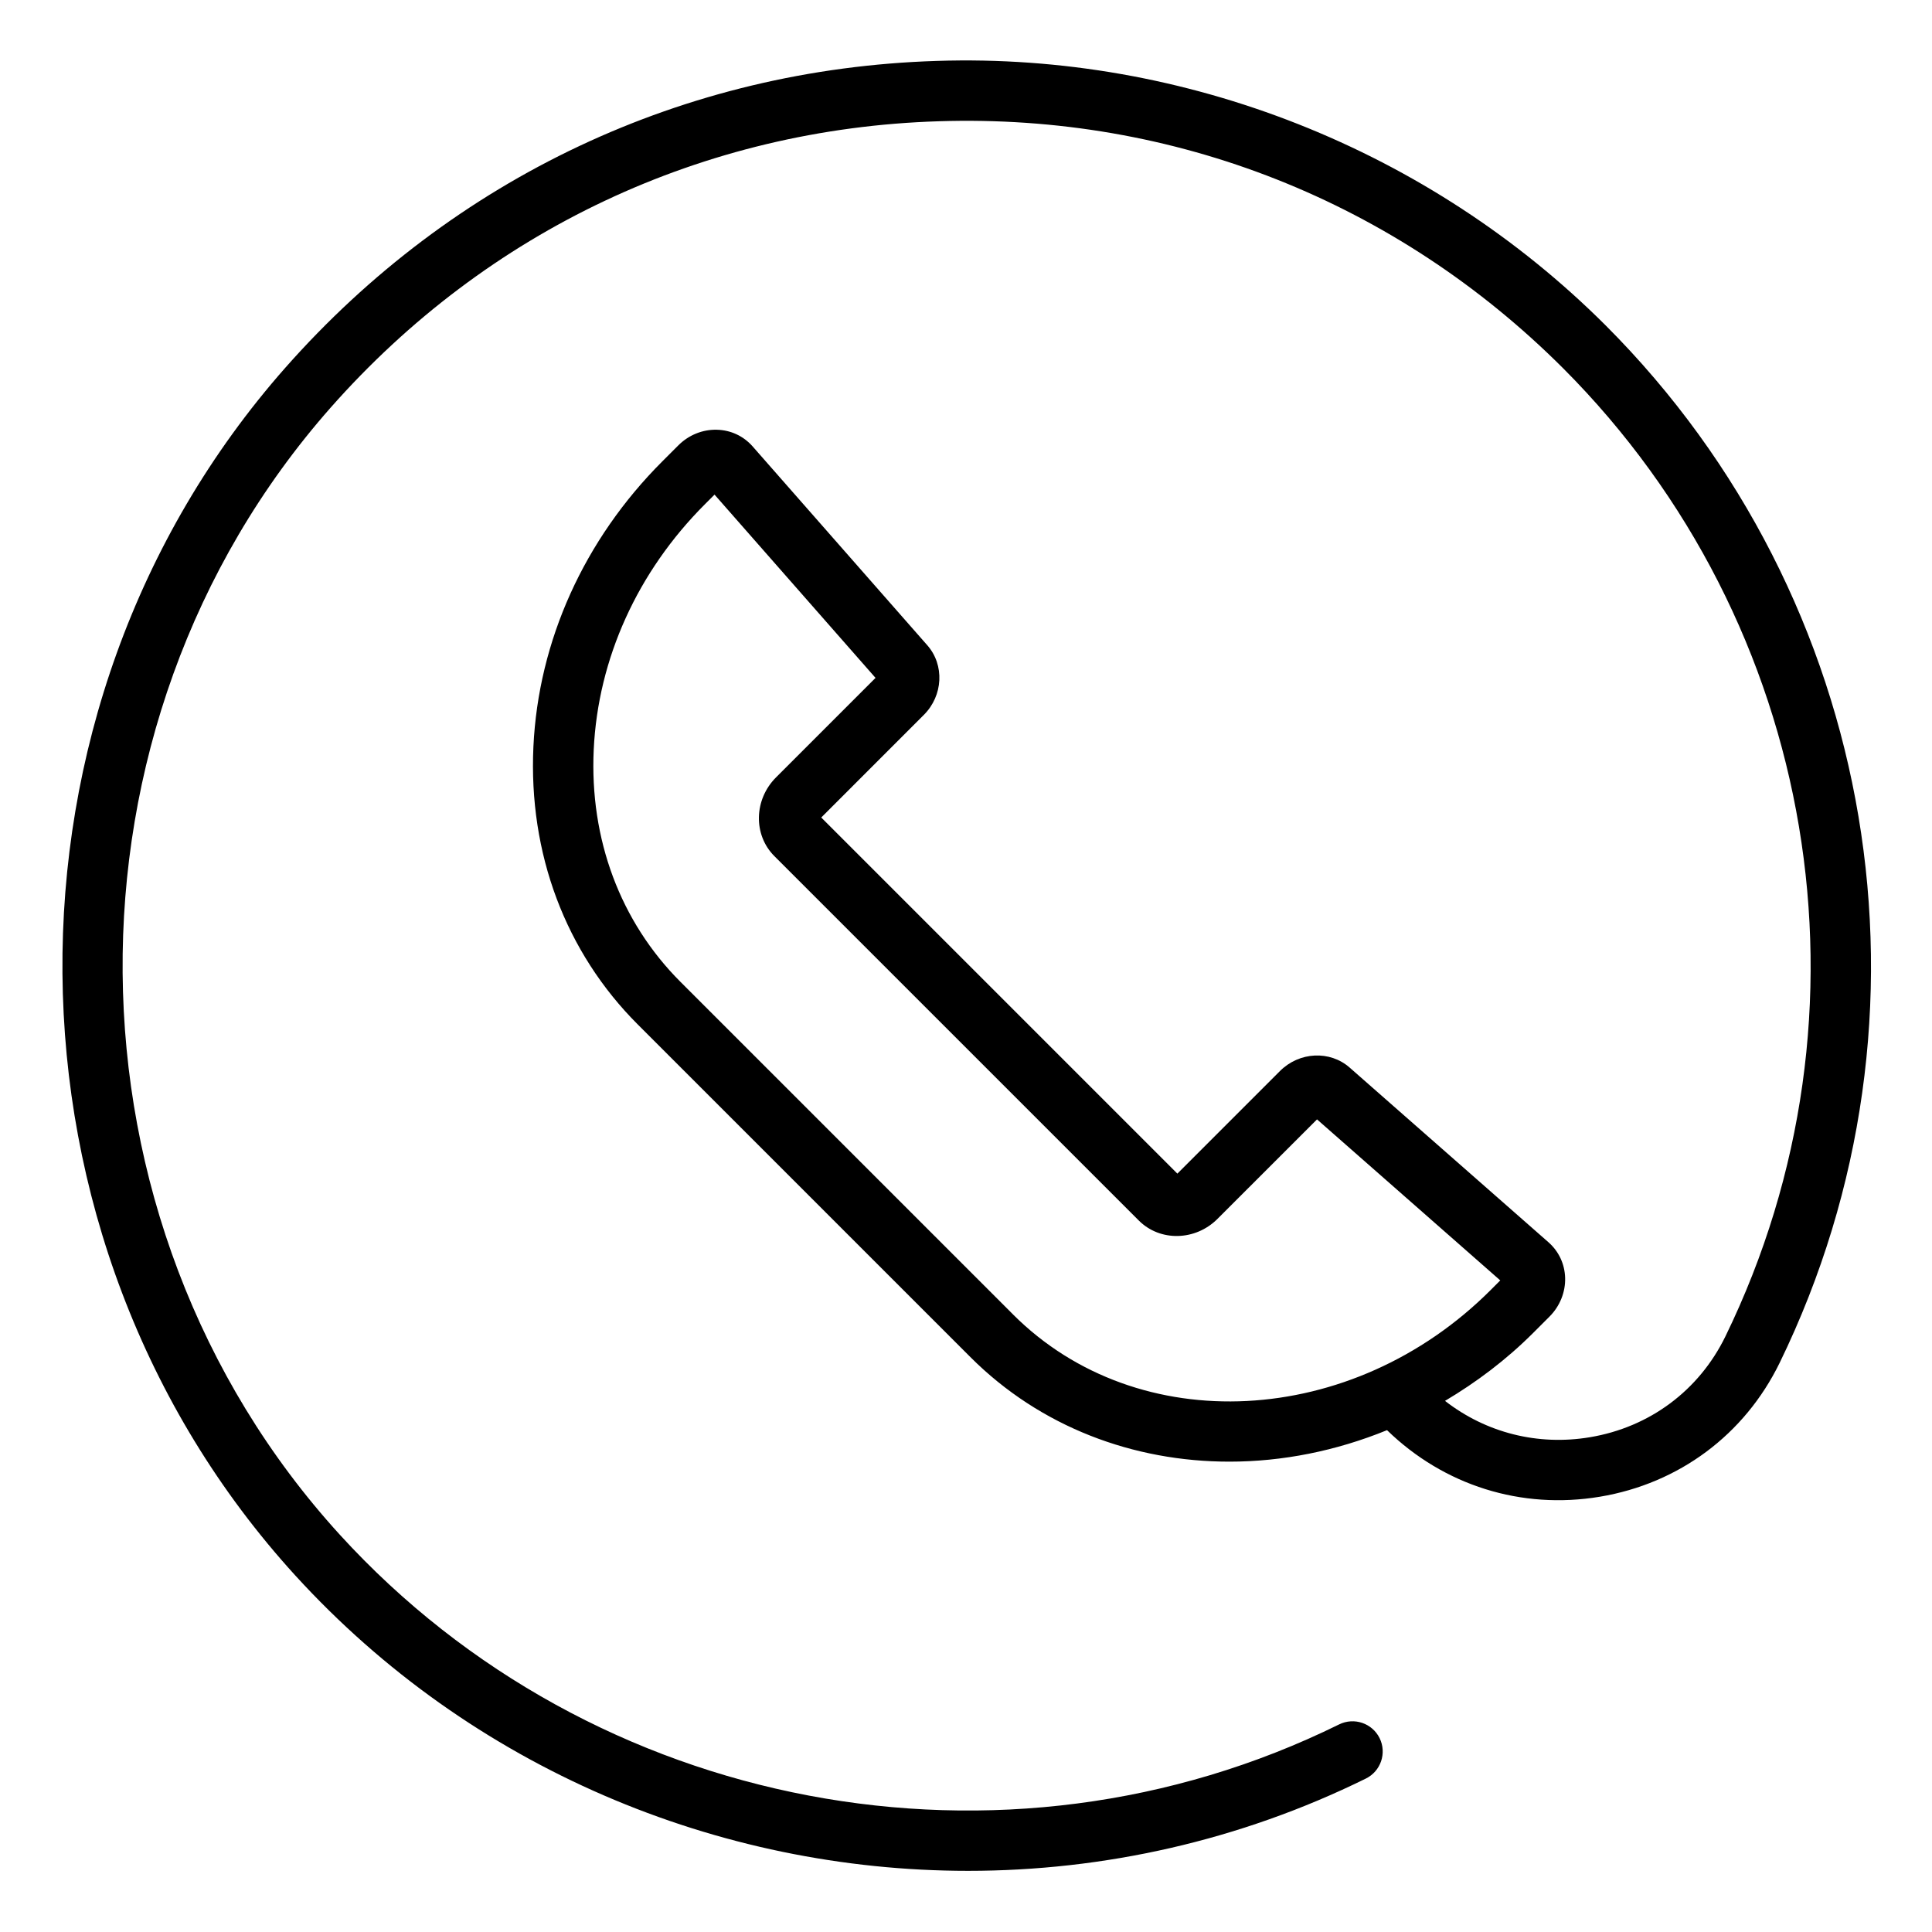 <svg id="Layer_1" viewBox="0 0 64 64" xmlns="http://www.w3.org/2000/svg" data-name="Layer 1"><path d="m32.072 61.974c4.481 0 8.993-.997 13.174-3.057.495-.244.699-.844.455-1.339-.245-.495-.843-.699-1.34-.455-11.113 5.479-24.725 2.896-33.098-6.277-9.482-10.394-9.617-26.798-.309-37.344 5.186-5.873 12.338-9.242 20.14-9.485 7.803-.252 15.159 2.661 20.684 8.18 8.443 8.454 10.604 21.344 5.378 32.074-.875 1.792-2.511 3.009-4.488 3.339-1.729.289-3.442-.148-4.8-1.204 1.039-.617 2.03-1.36 2.93-2.261l.531-.531c.344-.344.532-.812.518-1.285-.014-.456-.207-.871-.549-1.175l-6.588-5.788c-.655-.577-1.669-.527-2.309.113l-3.399 3.399-11.797-11.797 3.399-3.4c.64-.64.689-1.654.113-2.307l-5.793-6.595c-.301-.337-.717-.531-1.173-.543-.478-.014-.94.176-1.282.519l-.53.53c-2.588 2.587-4.104 5.943-4.269 9.447-.166 3.541 1.062 6.81 3.458 9.206l11.016 11.016c2.319 2.32 5.405 3.465 8.582 3.465 1.751 0 3.528-.352 5.221-1.043 1.887 1.833 4.447 2.639 7.05 2.205 2.622-.438 4.793-2.054 5.956-4.435 5.601-11.498 3.285-25.308-5.762-34.365-5.834-5.827-13.935-9.033-22.16-8.763-8.359.261-16.021 3.87-21.577 10.161-9.975 11.3-9.829 28.877.332 40.015 5.82 6.377 14.003 9.78 22.286 9.78zm1.486-18.432-11.016-11.016c-1.993-1.993-3.014-4.727-2.874-7.697.142-3.006 1.45-5.893 3.685-8.127l.317-.317 5.333 6.071-3.296 3.296c-.733.733-.76 1.901-.057 2.606l12.076 12.075c.702.702 1.871.678 2.605-.056l3.297-3.296 6.07 5.334-.316.317c-4.585 4.587-11.686 4.95-15.825.81z"/></svg>